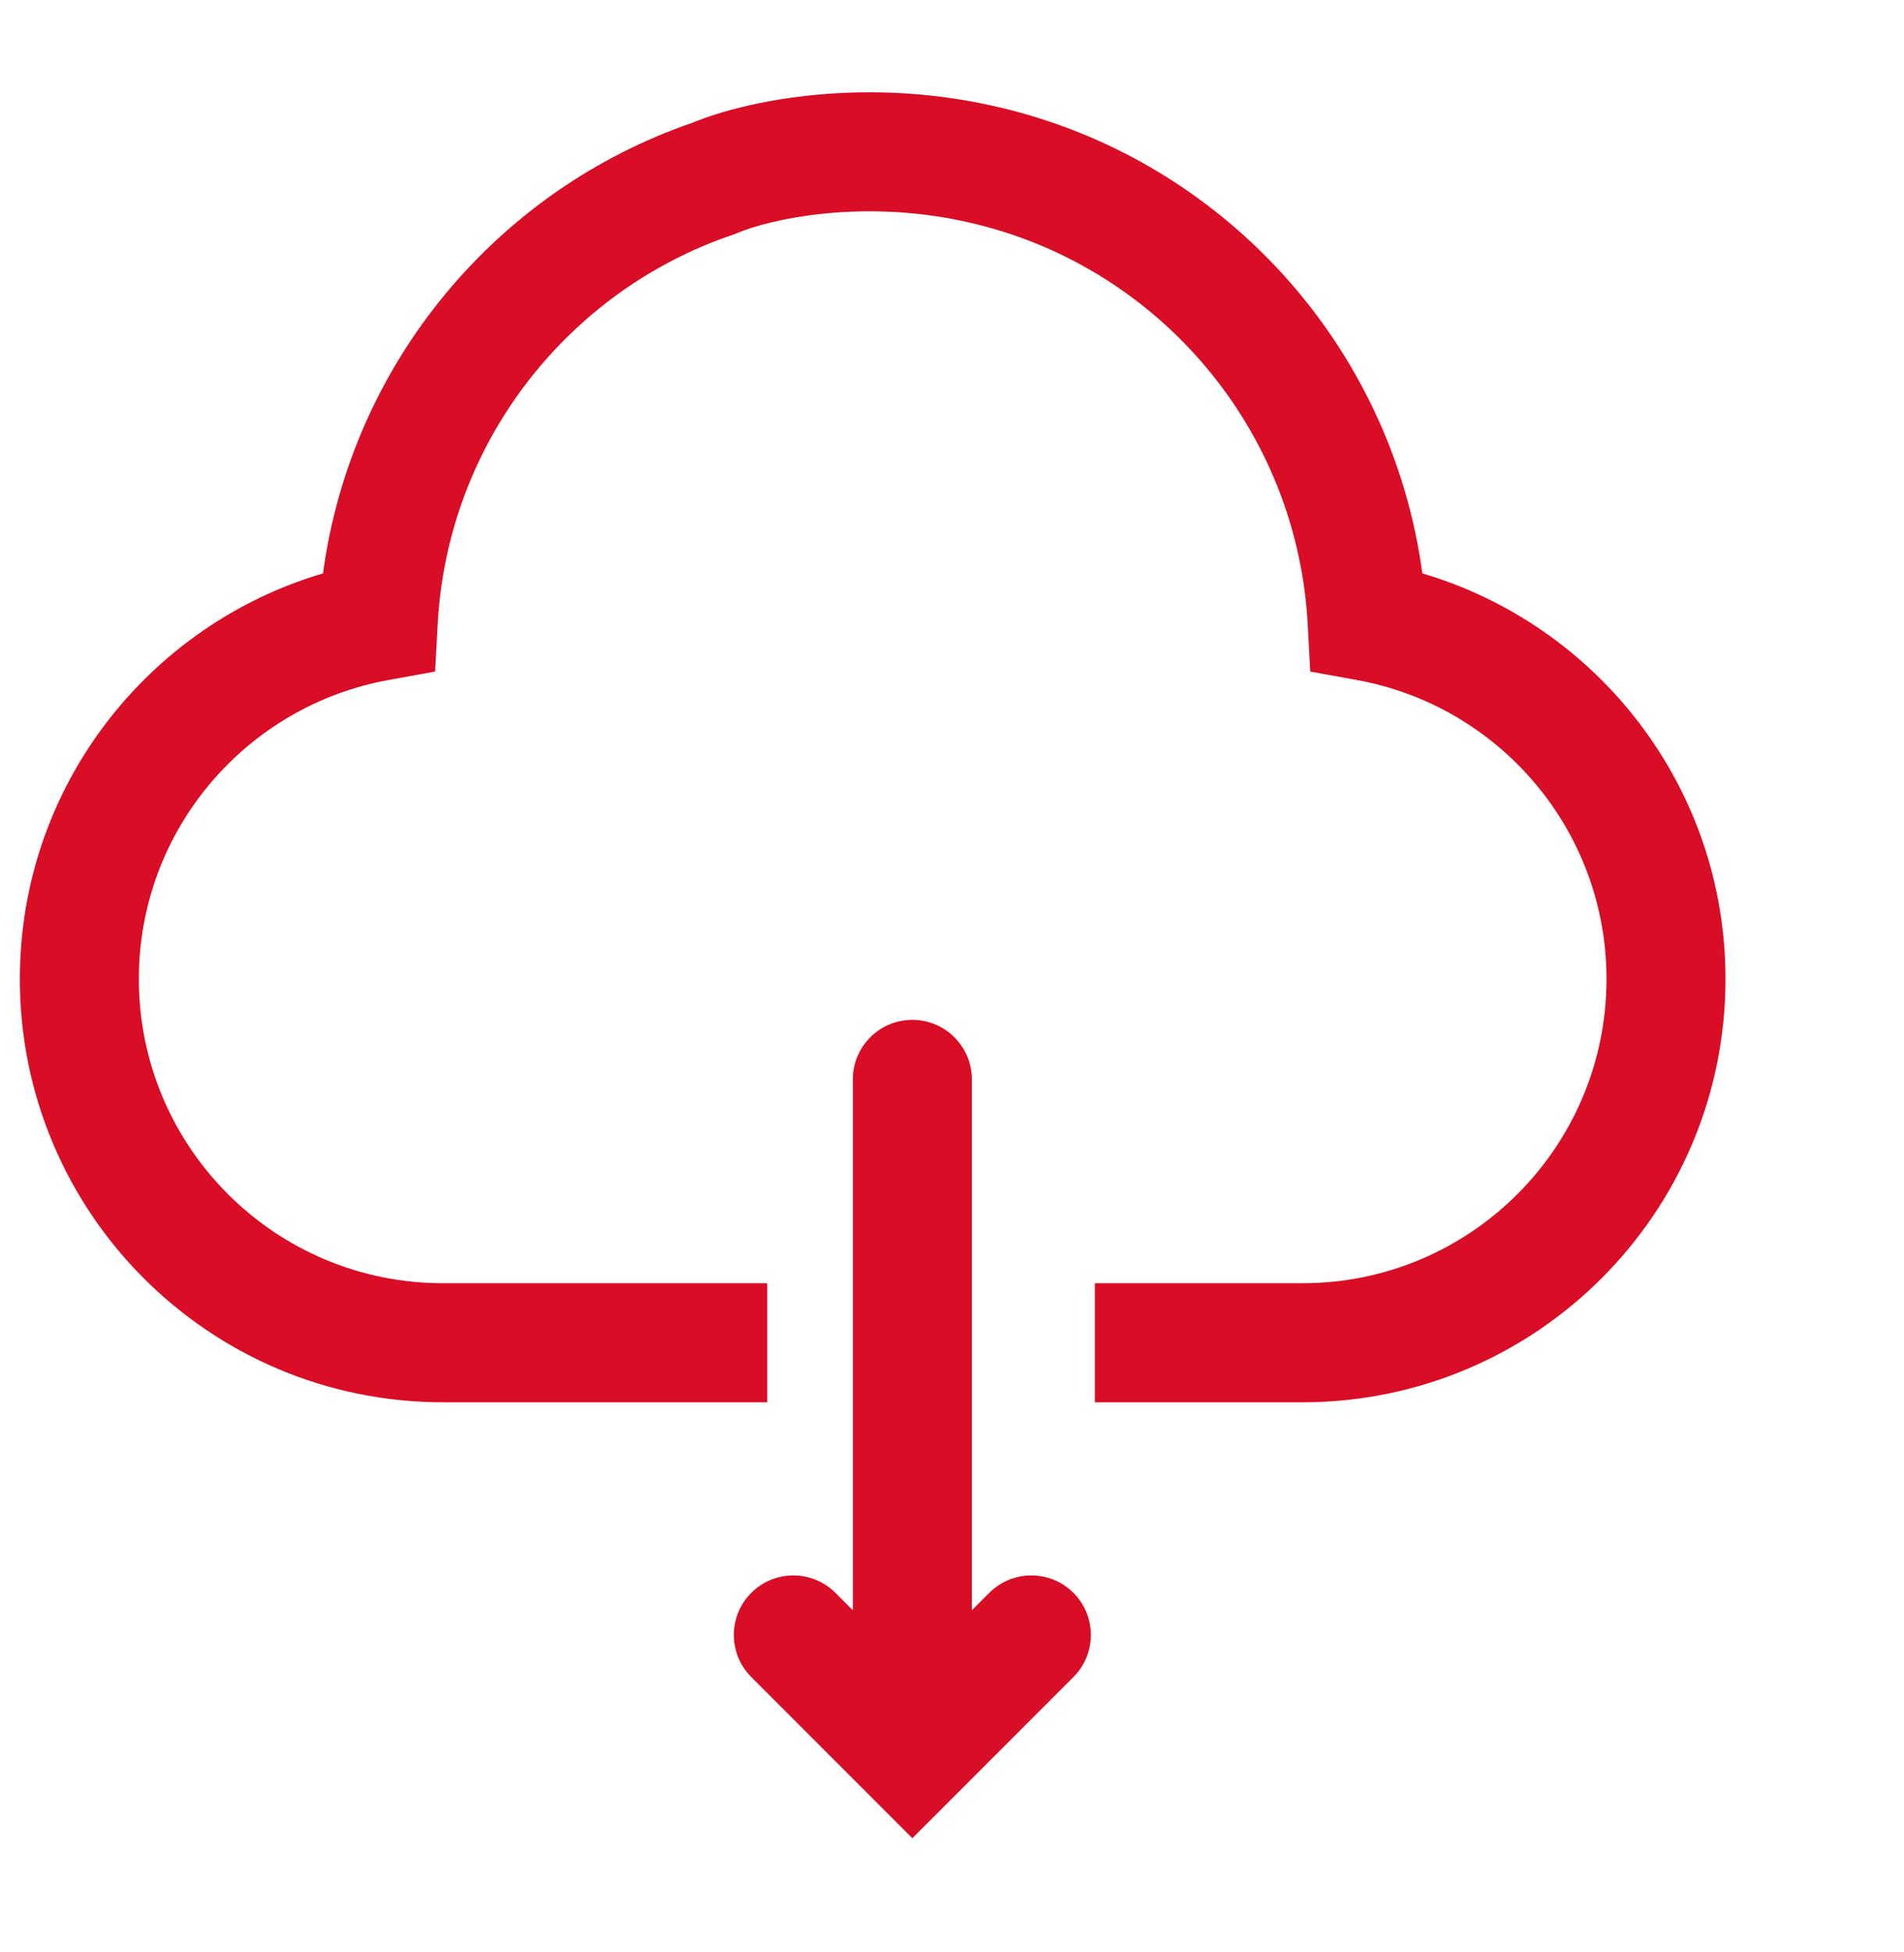 <svg width="40" height="41" viewBox="0 0 40 41" fill="none" xmlns="http://www.w3.org/2000/svg">
<path fill-rule="evenodd" clip-rule="evenodd" d="M20.53 4.713C18.156 4.12 16.103 4.63 15.494 4.892L15.448 4.912L15.4 4.928C11.931 6.101 9.399 9.3 9.194 13.115L9.141 14.103L8.168 14.279C5.181 14.817 2.917 17.424 2.917 20.56C2.917 24.087 5.778 26.948 9.306 26.948H16.119V29.448H9.306C4.397 29.448 0.417 25.468 0.417 20.56C0.417 16.525 3.106 13.127 6.786 12.041C7.382 7.618 10.448 3.982 14.555 2.575C15.643 2.123 18.221 1.56 21.135 2.288C25.727 3.421 29.238 7.275 29.881 12.041C33.561 13.127 36.25 16.525 36.25 20.56C36.25 25.468 32.27 29.448 27.361 29.448H23.001V26.948H27.361C30.889 26.948 33.75 24.087 33.75 20.56C33.75 17.424 31.486 14.817 28.499 14.279L27.526 14.103L27.473 13.115C27.254 9.036 24.373 5.661 20.534 4.714L20.53 4.713Z" fill="#D90D25"/>
<path fill-rule="evenodd" clip-rule="evenodd" d="M19.167 21.417C19.857 21.417 20.417 21.977 20.417 22.667V35.167C20.417 35.858 19.857 36.417 19.167 36.417C18.476 36.417 17.917 35.858 17.917 35.167V22.667C17.917 21.977 18.476 21.417 19.167 21.417Z" fill="#D90D25"/>
<path fill-rule="evenodd" clip-rule="evenodd" d="M15.783 33.45C16.271 32.962 17.062 32.962 17.551 33.45L19.167 35.066L20.783 33.45C21.271 32.962 22.062 32.962 22.551 33.45C23.039 33.938 23.039 34.73 22.551 35.218L19.167 38.602L15.783 35.218C15.295 34.73 15.295 33.938 15.783 33.45Z" fill="#D90D25"/>
</svg>
